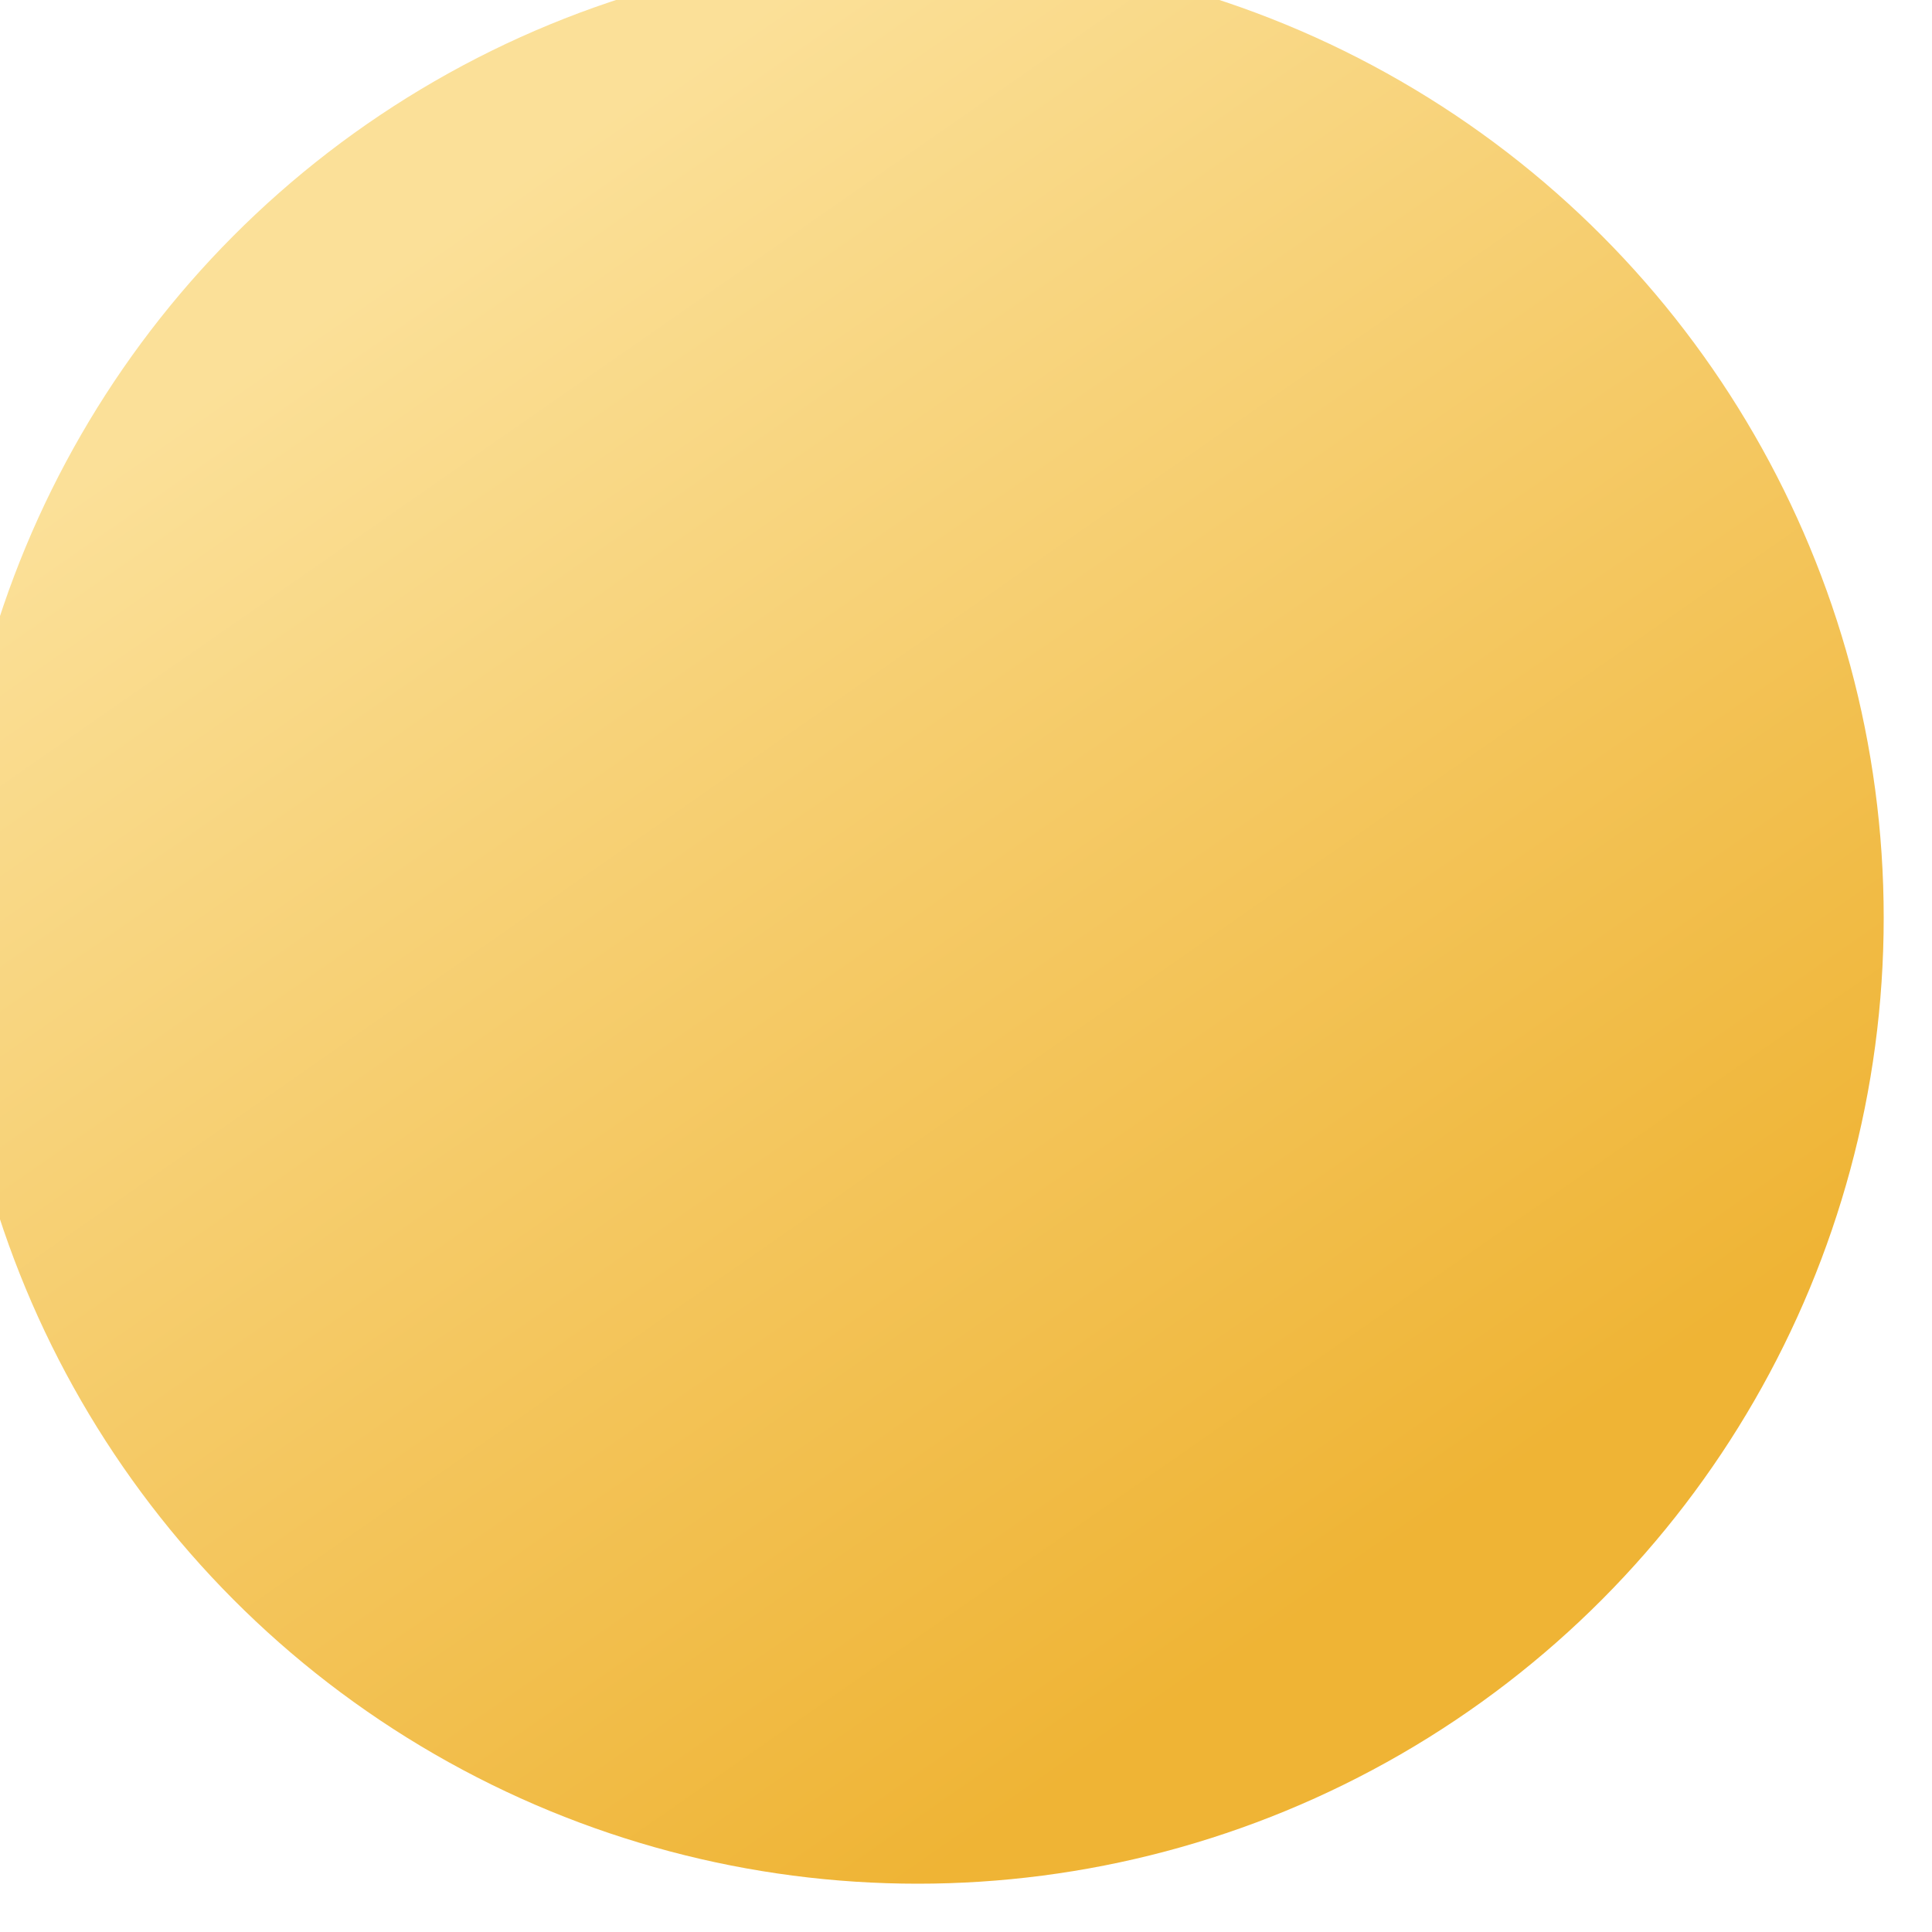 <svg xmlns="http://www.w3.org/2000/svg" xmlns:xlink="http://www.w3.org/1999/xlink" fill="none" version="1.1" width="40" height="40" viewBox="0 0 40 40"><defs><filter id="master_svg0_0_576" filterUnits="objectBoundingBox" color-interpolation-filters="sRGB" x="0" y="0" width="1" height="1"><feFlood flood-opacity="0" result="BackgroundImageFix"/><feBlend mode="normal" in="SourceGraphic" in2="BackgroundImageFix" result="shape"/><feColorMatrix in="SourceAlpha" type="matrix" result="hardAlpha" values="0 0 0 0 0 0 0 0 0 0 0 0 0 0 0 0 0 0 127 0"/><feOffset dy="-1" dx="-1"/><feGaussianBlur stdDeviation="2.5"/><feComposite in2="hardAlpha" operator="arithmetic" k2="-1" k3="1"/><feColorMatrix type="matrix" values="0 0 0 0 0.88 0 0 0 0 0.622 0 0 0 0 0.054 0 0 0 0.374 0"/><feBlend mode="normal" in2="shape" result="effect1_innerShadow"/></filter><linearGradient x1="0.206" y1="0.182" x2="0.684" y2="0.869" id="master_svg1_0_578"><stop offset="0%" stop-color="#FBE098" stop-opacity="1"/><stop offset="100%" stop-color="#EFB435" stop-opacity="1"/></linearGradient></defs><g filter="url(#master_svg0_0_576)"><ellipse cx="20" cy="20" rx="20" ry="20" fill="url(#master_svg1_0_578)" fill-opacity="1"/></g></svg>